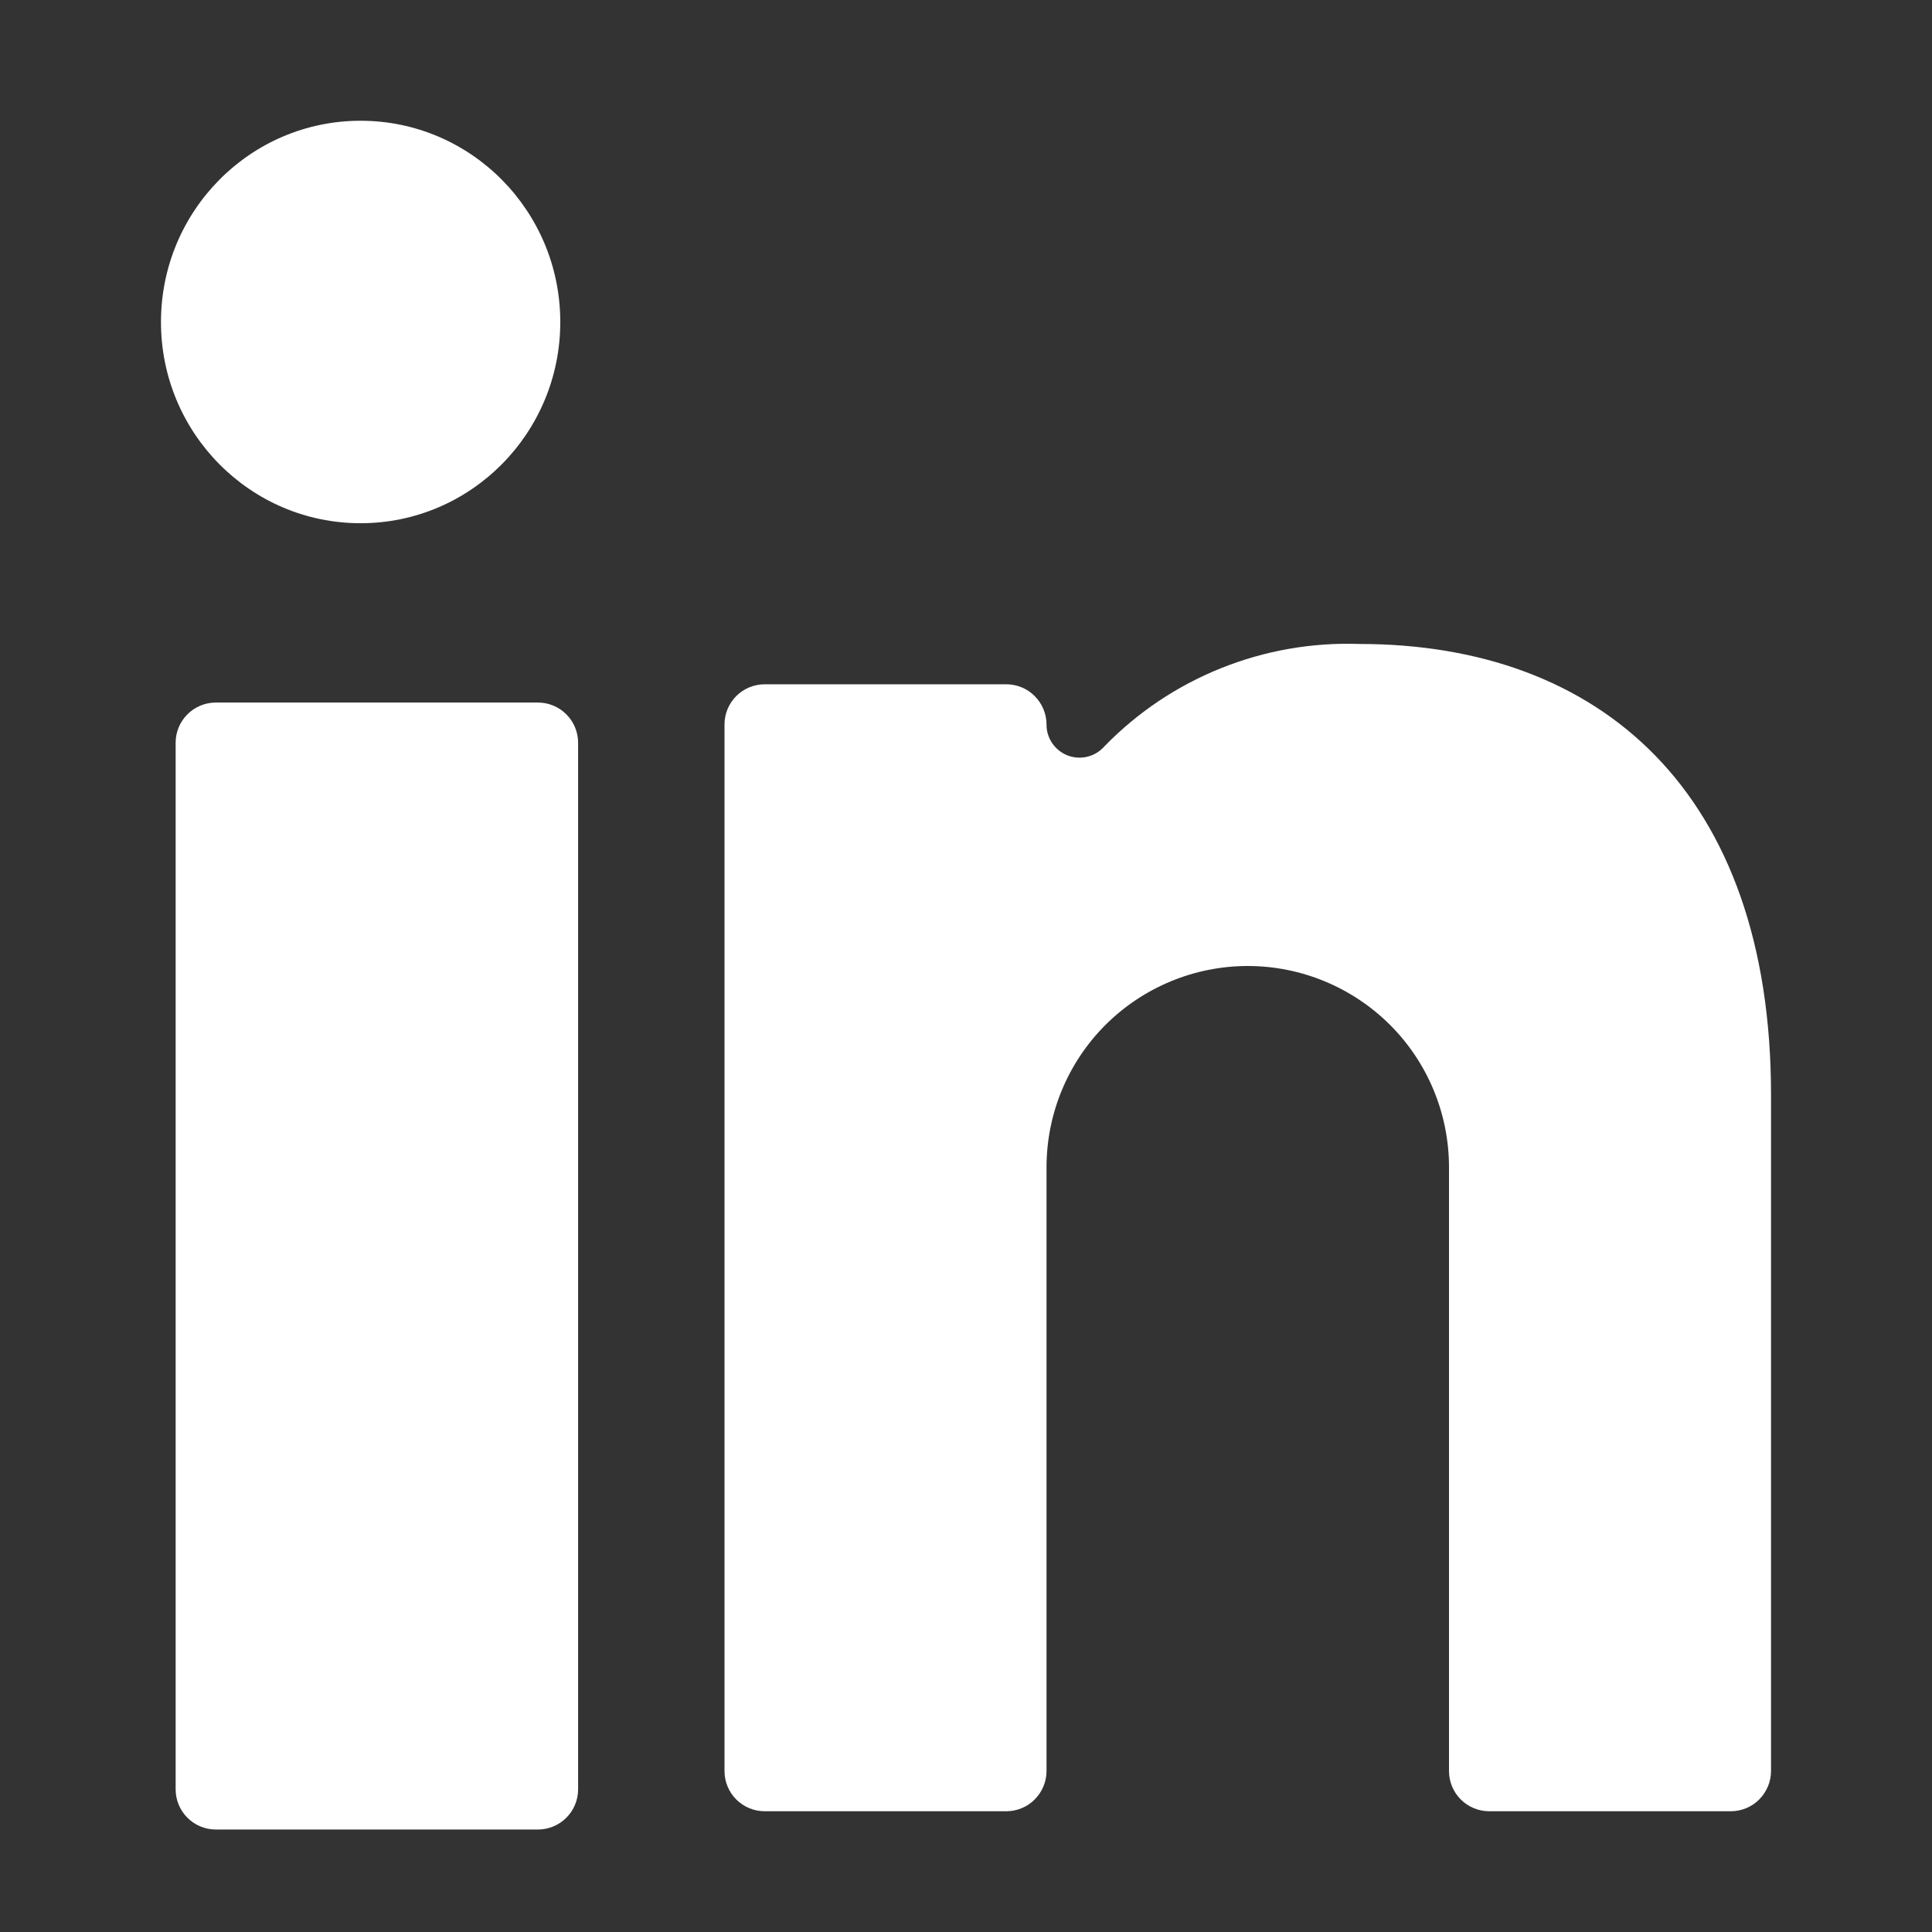 <svg width="22" height="22" viewBox="0 0 22 22" fill="none" xmlns="http://www.w3.org/2000/svg">
<rect x="0" y="0" width="22" height="22" fill="#333333" stroke="none"/>
<path d="M6.125 8H2.458C2.205 8 2 8.205 2 8.458V20.375C2 20.628 2.205 20.833 2.458 20.833H6.125C6.378 20.833 6.583 20.628 6.583 20.375V8.458C6.583 8.205 6.378 8 6.125 8Z" fill="white"/>
<path d="M4.106 5.958C5.362 5.958 6.38 4.932 6.38 3.667C6.38 2.401 5.362 1.375 4.106 1.375C2.851 1.375 1.833 2.401 1.833 3.667C1.833 4.932 2.851 5.958 4.106 5.958Z" fill="white"/>
<path d="M16.958 20.625H19.708C19.83 20.625 19.947 20.577 20.032 20.491C20.118 20.405 20.167 20.288 20.167 20.167V12.467C20.167 9.011 18.214 7.333 15.482 7.333C14.944 7.314 14.407 7.407 13.906 7.608C13.406 7.808 12.953 8.111 12.577 8.498C12.526 8.556 12.46 8.597 12.385 8.616C12.311 8.635 12.232 8.63 12.161 8.604C12.089 8.577 12.027 8.528 11.983 8.465C11.94 8.402 11.916 8.327 11.917 8.25C11.917 8.129 11.868 8.012 11.782 7.926C11.697 7.84 11.58 7.792 11.458 7.792H8.708C8.587 7.792 8.47 7.84 8.384 7.926C8.298 8.012 8.25 8.129 8.25 8.25V20.167C8.25 20.288 8.298 20.405 8.384 20.491C8.47 20.577 8.587 20.625 8.708 20.625H11.458C11.58 20.625 11.697 20.577 11.782 20.491C11.868 20.405 11.917 20.288 11.917 20.167V13.292C11.917 12.684 12.158 12.101 12.588 11.671C13.018 11.242 13.601 11 14.208 11C14.816 11 15.399 11.242 15.829 11.671C16.259 12.101 16.5 12.684 16.5 13.292V20.167C16.5 20.288 16.548 20.405 16.634 20.491C16.72 20.577 16.837 20.625 16.958 20.625Z" fill="white"/>
</svg>
